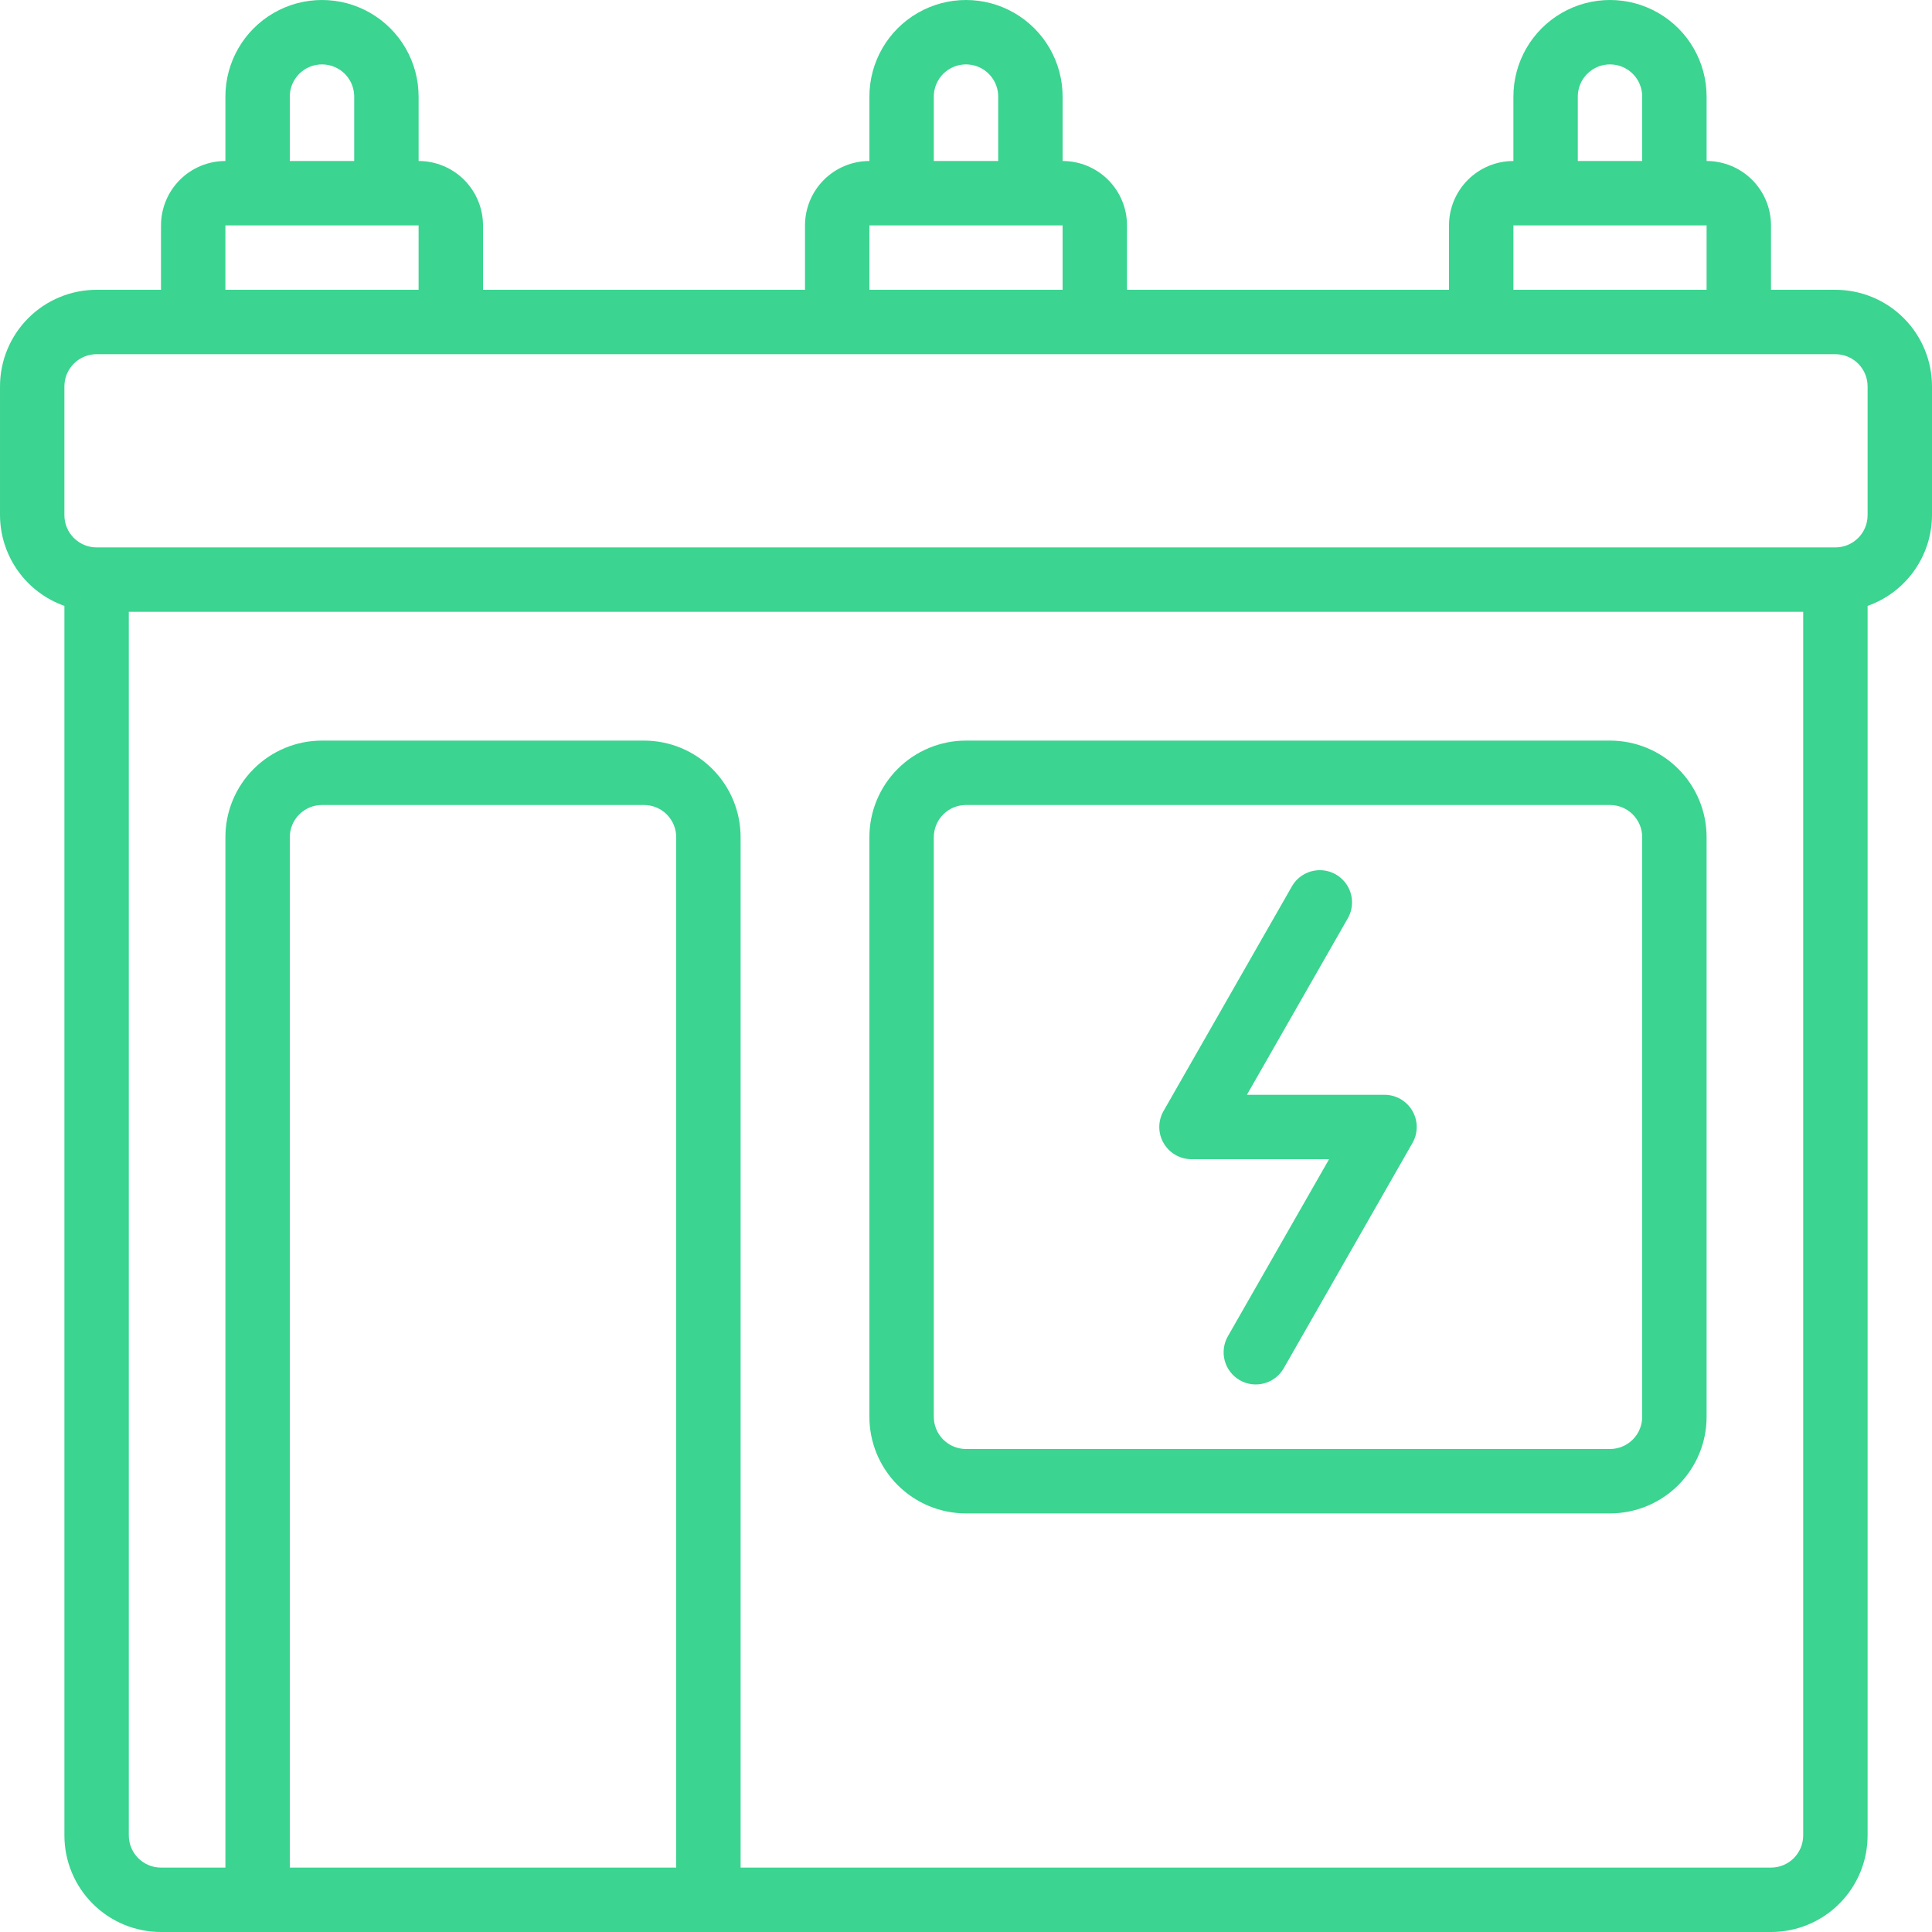 <?xml version="1.0" encoding="UTF-8"?>
<svg width="1200pt" height="1200pt" version="1.1" viewBox="0 0 1200 1200" xmlns="http://www.w3.org/2000/svg">
 <path d="m1140 180h-40v-40c0-10.609-4.215-20.781-11.715-28.285-7.504-7.5-17.676-11.715-28.285-11.715v-40c0-21.438-11.438-41.242-30-51.961s-41.438-10.719-60 0-30 30.523-30 51.961v40c-10.609 0-20.781 4.215-28.285 11.715-7.5 7.504-11.715 17.676-11.715 28.285v40h-200v-40c0-10.609-4.215-20.781-11.715-28.285-7.504-7.5-17.676-11.715-28.285-11.715v-40c0-21.438-11.438-41.242-30-51.961s-41.438-10.719-60 0-30 30.523-30 51.961v40c-10.609 0-20.781 4.215-28.285 11.715-7.5 7.504-11.715 17.676-11.715 28.285v40h-200v-40c0-10.609-4.215-20.781-11.715-28.285-7.504-7.5-17.676-11.715-28.285-11.715v-40c0-21.438-11.438-41.242-30-51.961s-41.438-10.719-60 0-30 30.523-30 51.961v40c-10.609 0-20.781 4.215-28.285 11.715-7.5 7.504-11.715 17.676-11.715 28.285v40h-40c-15.914 0-31.176 6.32-42.426 17.574-11.254 11.25-17.574 26.512-17.574 42.426v80c0.051 12.363 3.922 24.414 11.082 34.492 7.16 10.082 17.262 17.707 28.918 21.828v763.68c0 15.914 6.32 31.176 17.574 42.426 11.25 11.254 26.512 17.574 42.426 17.574h1e3c15.914 0 31.176-6.32 42.426-17.574 11.254-11.25 17.574-26.512 17.574-42.426v-763.68c11.656-4.121 21.758-11.746 28.918-21.828 7.16-10.078 11.031-22.129 11.082-34.492v-80c0-15.914-6.32-31.176-17.574-42.426-11.25-11.254-26.512-17.574-42.426-17.574zm-160-120c0-7.144 3.812-13.746 10-17.32 6.188-3.574 13.812-3.574 20 0 6.188 3.574 10 10.176 10 17.32v40h-40zm-40 80h120v40h-120zm-360-80c0-7.144 3.812-13.746 10-17.32 6.188-3.574 13.812-3.574 20 0 6.188 3.574 10 10.176 10 17.32v40h-40zm-40 80h120v40h-120zm-360-80c0-7.144 3.812-13.746 10-17.32 6.188-3.574 13.812-3.574 20 0 6.188 3.574 10 10.176 10 17.32v40h-40zm-40 80h120v40h-120zm280 1020h-240v-640c0-5.305 2.106-10.391 5.859-14.141 3.75-3.754 8.836-5.859 14.141-5.859h200c5.305 0 10.391 2.106 14.141 5.859 3.754 3.75 5.859 8.836 5.859 14.141zm700-20c0 5.305-2.106 10.391-5.859 14.141-3.75 3.754-8.836 5.859-14.141 5.859h-640v-640c0-15.914-6.32-31.176-17.574-42.426-11.25-11.254-26.512-17.574-42.426-17.574h-200c-15.914 0-31.176 6.32-42.426 17.574-11.254 11.25-17.574 26.512-17.574 42.426v640h-40c-5.305 0-10.391-2.106-14.141-5.859-3.754-3.75-5.859-8.836-5.859-14.141v-760h1040zm40-820c0 5.305-2.106 10.391-5.859 14.141-3.75 3.754-8.836 5.859-14.141 5.859h-1080c-5.305 0-10.391-2.106-14.141-5.859-3.754-3.75-5.859-8.836-5.859-14.141v-80c0-5.305 2.106-10.391 5.859-14.141 3.75-3.754 8.836-5.859 14.141-5.859h1080c5.305 0 10.391 2.106 14.141 5.859 3.754 3.75 5.859 8.836 5.859 14.141z" fill="#3bd490"/>
 <path d="m600 940h400c15.914 0 31.176-6.32 42.426-17.574 11.254-11.25 17.574-26.512 17.574-42.426v-360c0-15.914-6.32-31.176-17.574-42.426-11.25-11.254-26.512-17.574-42.426-17.574h-400c-15.914 0-31.176 6.32-42.426 17.574-11.254 11.25-17.574 26.512-17.574 42.426v360c0 15.914 6.32 31.176 17.574 42.426 11.25 11.254 26.512 17.574 42.426 17.574zm-20-420c0-5.305 2.106-10.391 5.859-14.141 3.75-3.754 8.836-5.859 14.141-5.859h400c5.305 0 10.391 2.106 14.141 5.859 3.754 3.75 5.859 8.836 5.859 14.141v360c0 5.305-2.106 10.391-5.859 14.141-3.75 3.754-8.836 5.859-14.141 5.859h-400c-5.305 0-10.391-2.106-14.141-5.859-3.754-3.75-5.859-8.836-5.859-14.141z" fill="#3bd490"/>
 <path d="m740 720h85.52l-62.879 110c-2.629 4.606-3.324 10.066-1.93 15.18 1.398 5.117 4.766 9.469 9.367 12.102 4.606 2.629 10.066 3.32 15.184 1.926 5.113-1.395 9.465-4.766 12.098-9.367l80-140c3.496-6.184 3.449-13.758-0.125-19.898-3.57-6.137-10.133-9.922-17.234-9.941h-85.52l62.879-110c3.344-6.188 3.191-13.676-0.398-19.723-3.59-6.047-10.094-9.762-17.129-9.785-7.031-0.023-13.559 3.644-17.191 9.668l-80 140c-3.496 6.184-3.449 13.758 0.125 19.898 3.57 6.137 10.133 9.922 17.234 9.941z" fill="#3bd490"/>
</svg>
